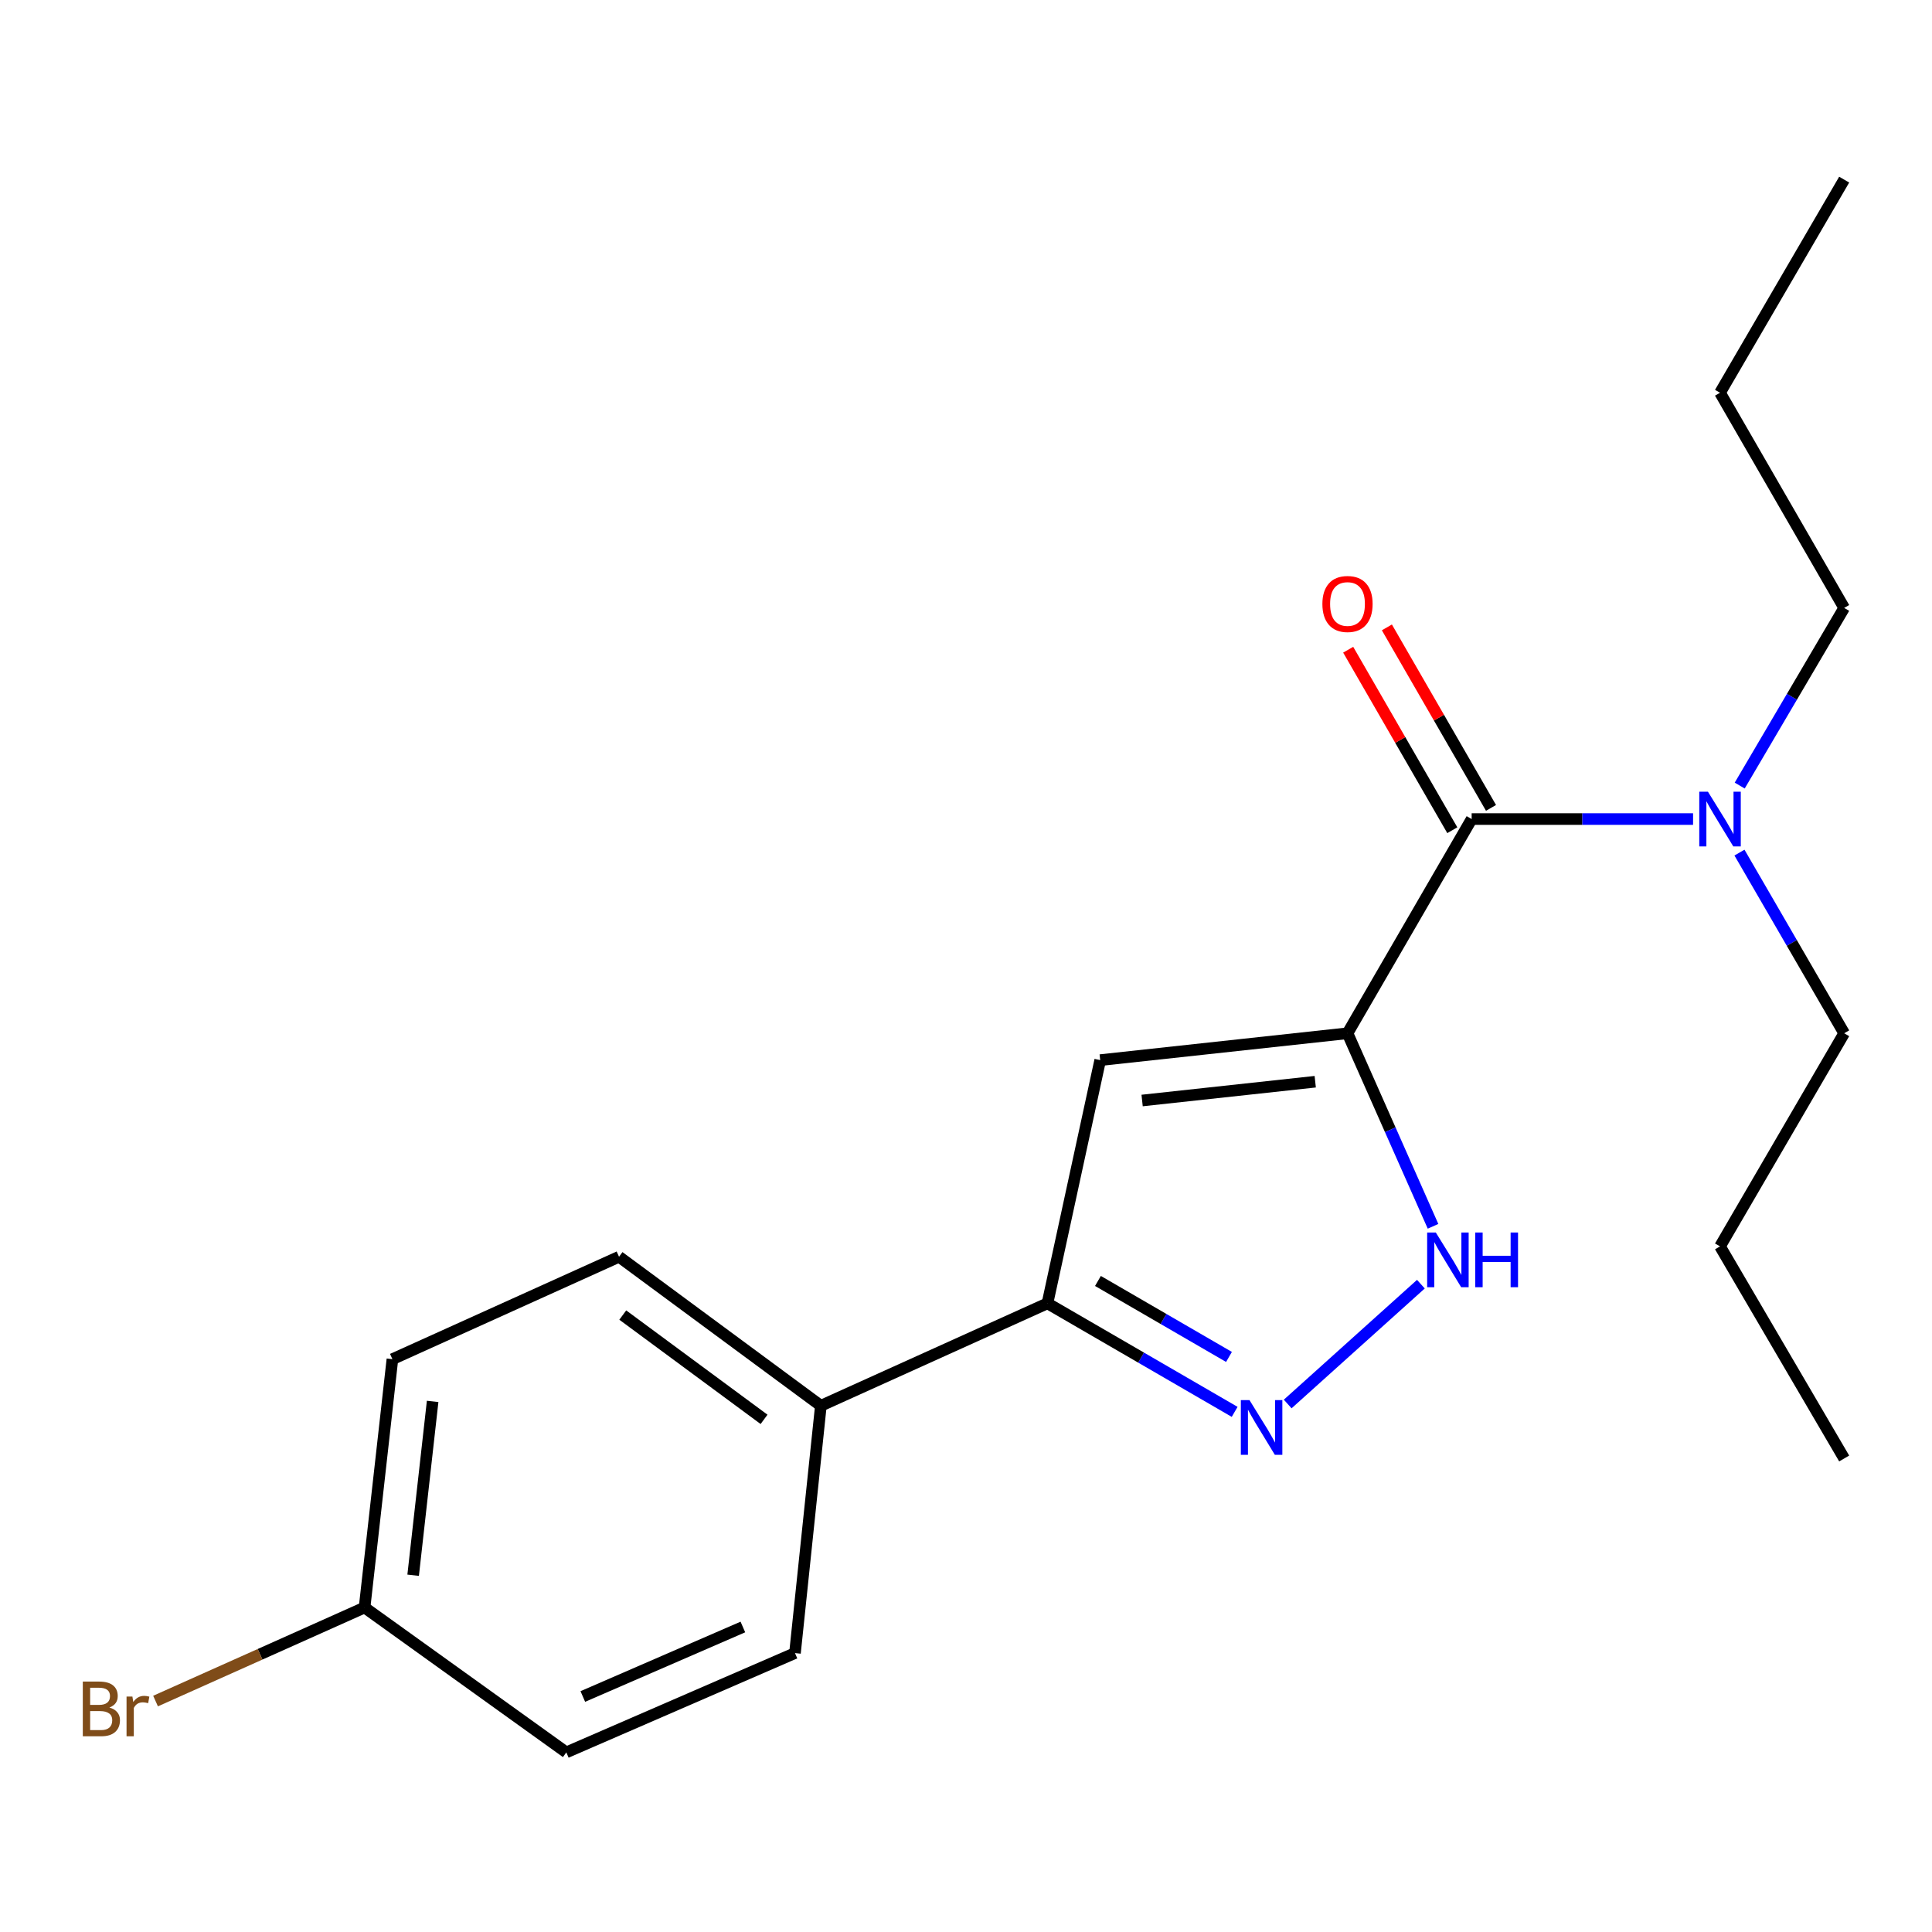 <?xml version='1.0' encoding='iso-8859-1'?>
<svg version='1.1' baseProfile='full'
              xmlns='http://www.w3.org/2000/svg'
                      xmlns:rdkit='http://www.rdkit.org/xml'
                      xmlns:xlink='http://www.w3.org/1999/xlink'
                  xml:space='preserve'
width='1000px' height='1000px' viewBox='0 0 1000 1000'>
<!-- END OF HEADER -->
<rect style='opacity:1.0;fill:#FFFFFF;stroke:none' width='1000' height='1000' x='0' y='0'> </rect>
<path class='bond-0' d='M 697.464,534.817 L 569.463,548.718' style='fill:none;fill-rule:evenodd;stroke:#000000;stroke-width:6px;stroke-linecap:butt;stroke-linejoin:miter;stroke-opacity:1' />
<path class='bond-0' d='M 680.761,559.893 L 591.16,569.624' style='fill:none;fill-rule:evenodd;stroke:#000000;stroke-width:6px;stroke-linecap:butt;stroke-linejoin:miter;stroke-opacity:1' />
<path class='bond-1' d='M 697.464,534.817 L 719.601,584.777' style='fill:none;fill-rule:evenodd;stroke:#000000;stroke-width:6px;stroke-linecap:butt;stroke-linejoin:miter;stroke-opacity:1' />
<path class='bond-1' d='M 719.601,584.777 L 741.738,634.736' style='fill:none;fill-rule:evenodd;stroke:#0000FF;stroke-width:6px;stroke-linecap:butt;stroke-linejoin:miter;stroke-opacity:1' />
<path class='bond-3' d='M 697.464,534.817 L 761.728,423.942' style='fill:none;fill-rule:evenodd;stroke:#000000;stroke-width:6px;stroke-linecap:butt;stroke-linejoin:miter;stroke-opacity:1' />
<path class='bond-4' d='M 569.463,548.718 L 542.162,674.599' style='fill:none;fill-rule:evenodd;stroke:#000000;stroke-width:6px;stroke-linecap:butt;stroke-linejoin:miter;stroke-opacity:1' />
<path class='bond-2' d='M 735.45,664.683 L 666.511,726.706' style='fill:none;fill-rule:evenodd;stroke:#0000FF;stroke-width:6px;stroke-linecap:butt;stroke-linejoin:miter;stroke-opacity:1' />
<path class='bond-20' d='M 639.056,730.779 L 590.609,702.689' style='fill:none;fill-rule:evenodd;stroke:#0000FF;stroke-width:6px;stroke-linecap:butt;stroke-linejoin:miter;stroke-opacity:1' />
<path class='bond-20' d='M 590.609,702.689 L 542.162,674.599' style='fill:none;fill-rule:evenodd;stroke:#000000;stroke-width:6px;stroke-linecap:butt;stroke-linejoin:miter;stroke-opacity:1' />
<path class='bond-20' d='M 636.121,702.346 L 602.209,682.683' style='fill:none;fill-rule:evenodd;stroke:#0000FF;stroke-width:6px;stroke-linecap:butt;stroke-linejoin:miter;stroke-opacity:1' />
<path class='bond-20' d='M 602.209,682.683 L 568.296,663.02' style='fill:none;fill-rule:evenodd;stroke:#000000;stroke-width:6px;stroke-linecap:butt;stroke-linejoin:miter;stroke-opacity:1' />
<path class='bond-5' d='M 761.728,423.942 L 819.028,423.942' style='fill:none;fill-rule:evenodd;stroke:#000000;stroke-width:6px;stroke-linecap:butt;stroke-linejoin:miter;stroke-opacity:1' />
<path class='bond-5' d='M 819.028,423.942 L 876.328,423.942' style='fill:none;fill-rule:evenodd;stroke:#0000FF;stroke-width:6px;stroke-linecap:butt;stroke-linejoin:miter;stroke-opacity:1' />
<path class='bond-7' d='M 771.744,418.164 L 744.797,371.451' style='fill:none;fill-rule:evenodd;stroke:#000000;stroke-width:6px;stroke-linecap:butt;stroke-linejoin:miter;stroke-opacity:1' />
<path class='bond-7' d='M 744.797,371.451 L 717.85,324.738' style='fill:none;fill-rule:evenodd;stroke:#FF0000;stroke-width:6px;stroke-linecap:butt;stroke-linejoin:miter;stroke-opacity:1' />
<path class='bond-7' d='M 751.712,429.72 L 724.765,383.007' style='fill:none;fill-rule:evenodd;stroke:#000000;stroke-width:6px;stroke-linecap:butt;stroke-linejoin:miter;stroke-opacity:1' />
<path class='bond-7' d='M 724.765,383.007 L 697.818,336.293' style='fill:none;fill-rule:evenodd;stroke:#FF0000;stroke-width:6px;stroke-linecap:butt;stroke-linejoin:miter;stroke-opacity:1' />
<path class='bond-6' d='M 542.162,674.599 L 424.876,727.621' style='fill:none;fill-rule:evenodd;stroke:#000000;stroke-width:6px;stroke-linecap:butt;stroke-linejoin:miter;stroke-opacity:1' />
<path class='bond-14' d='M 900.346,441.306 L 927.446,488.061' style='fill:none;fill-rule:evenodd;stroke:#0000FF;stroke-width:6px;stroke-linecap:butt;stroke-linejoin:miter;stroke-opacity:1' />
<path class='bond-14' d='M 927.446,488.061 L 954.545,534.817' style='fill:none;fill-rule:evenodd;stroke:#000000;stroke-width:6px;stroke-linecap:butt;stroke-linejoin:miter;stroke-opacity:1' />
<path class='bond-15' d='M 900.472,406.613 L 927.509,360.636' style='fill:none;fill-rule:evenodd;stroke:#0000FF;stroke-width:6px;stroke-linecap:butt;stroke-linejoin:miter;stroke-opacity:1' />
<path class='bond-15' d='M 927.509,360.636 L 954.545,314.66' style='fill:none;fill-rule:evenodd;stroke:#000000;stroke-width:6px;stroke-linecap:butt;stroke-linejoin:miter;stroke-opacity:1' />
<path class='bond-8' d='M 424.876,727.621 L 320.412,650.497' style='fill:none;fill-rule:evenodd;stroke:#000000;stroke-width:6px;stroke-linecap:butt;stroke-linejoin:miter;stroke-opacity:1' />
<path class='bond-8' d='M 395.471,734.657 L 322.346,680.67' style='fill:none;fill-rule:evenodd;stroke:#000000;stroke-width:6px;stroke-linecap:butt;stroke-linejoin:miter;stroke-opacity:1' />
<path class='bond-9' d='M 424.876,727.621 L 411.476,855.635' style='fill:none;fill-rule:evenodd;stroke:#000000;stroke-width:6px;stroke-linecap:butt;stroke-linejoin:miter;stroke-opacity:1' />
<path class='bond-12' d='M 320.412,650.497 L 203.113,703.506' style='fill:none;fill-rule:evenodd;stroke:#000000;stroke-width:6px;stroke-linecap:butt;stroke-linejoin:miter;stroke-opacity:1' />
<path class='bond-11' d='M 411.476,855.635 L 293.124,907.026' style='fill:none;fill-rule:evenodd;stroke:#000000;stroke-width:6px;stroke-linecap:butt;stroke-linejoin:miter;stroke-opacity:1' />
<path class='bond-11' d='M 384.513,842.131 L 301.666,878.105' style='fill:none;fill-rule:evenodd;stroke:#000000;stroke-width:6px;stroke-linecap:butt;stroke-linejoin:miter;stroke-opacity:1' />
<path class='bond-10' d='M 188.698,832.047 L 293.124,907.026' style='fill:none;fill-rule:evenodd;stroke:#000000;stroke-width:6px;stroke-linecap:butt;stroke-linejoin:miter;stroke-opacity:1' />
<path class='bond-13' d='M 188.698,832.047 L 134.605,856.256' style='fill:none;fill-rule:evenodd;stroke:#000000;stroke-width:6px;stroke-linecap:butt;stroke-linejoin:miter;stroke-opacity:1' />
<path class='bond-13' d='M 134.605,856.256 L 80.512,880.464' style='fill:none;fill-rule:evenodd;stroke:#7F4C19;stroke-width:6px;stroke-linecap:butt;stroke-linejoin:miter;stroke-opacity:1' />
<path class='bond-21' d='M 188.698,832.047 L 203.113,703.506' style='fill:none;fill-rule:evenodd;stroke:#000000;stroke-width:6px;stroke-linecap:butt;stroke-linejoin:miter;stroke-opacity:1' />
<path class='bond-21' d='M 213.842,815.343 L 223.933,725.365' style='fill:none;fill-rule:evenodd;stroke:#000000;stroke-width:6px;stroke-linecap:butt;stroke-linejoin:miter;stroke-opacity:1' />
<path class='bond-16' d='M 954.545,534.817 L 890.282,645.127' style='fill:none;fill-rule:evenodd;stroke:#000000;stroke-width:6px;stroke-linecap:butt;stroke-linejoin:miter;stroke-opacity:1' />
<path class='bond-17' d='M 954.545,314.66 L 890.282,203.284' style='fill:none;fill-rule:evenodd;stroke:#000000;stroke-width:6px;stroke-linecap:butt;stroke-linejoin:miter;stroke-opacity:1' />
<path class='bond-18' d='M 890.282,645.127 L 954.545,754.91' style='fill:none;fill-rule:evenodd;stroke:#000000;stroke-width:6px;stroke-linecap:butt;stroke-linejoin:miter;stroke-opacity:1' />
<path class='bond-19' d='M 890.282,203.284 L 954.545,92.974' style='fill:none;fill-rule:evenodd;stroke:#000000;stroke-width:6px;stroke-linecap:butt;stroke-linejoin:miter;stroke-opacity:1' />
<path  class='atom-2' d='M 743.173 637.943
L 752.453 652.943
Q 753.373 654.423, 754.853 657.103
Q 756.333 659.783, 756.413 659.943
L 756.413 637.943
L 760.173 637.943
L 760.173 666.263
L 756.293 666.263
L 746.333 649.863
Q 745.173 647.943, 743.933 645.743
Q 742.733 643.543, 742.373 642.863
L 742.373 666.263
L 738.693 666.263
L 738.693 637.943
L 743.173 637.943
' fill='#0000FF'/>
<path  class='atom-2' d='M 763.573 637.943
L 767.413 637.943
L 767.413 649.983
L 781.893 649.983
L 781.893 637.943
L 785.733 637.943
L 785.733 666.263
L 781.893 666.263
L 781.893 653.183
L 767.413 653.183
L 767.413 666.263
L 763.573 666.263
L 763.573 637.943
' fill='#0000FF'/>
<path  class='atom-3' d='M 646.739 724.703
L 656.019 739.703
Q 656.939 741.183, 658.419 743.863
Q 659.899 746.543, 659.979 746.703
L 659.979 724.703
L 663.739 724.703
L 663.739 753.023
L 659.859 753.023
L 649.899 736.623
Q 648.739 734.703, 647.499 732.503
Q 646.299 730.303, 645.939 729.623
L 645.939 753.023
L 642.259 753.023
L 642.259 724.703
L 646.739 724.703
' fill='#0000FF'/>
<path  class='atom-6' d='M 884.022 409.782
L 893.302 424.782
Q 894.222 426.262, 895.702 428.942
Q 897.182 431.622, 897.262 431.782
L 897.262 409.782
L 901.022 409.782
L 901.022 438.102
L 897.142 438.102
L 887.182 421.702
Q 886.022 419.782, 884.782 417.582
Q 883.582 415.382, 883.222 414.702
L 883.222 438.102
L 879.542 438.102
L 879.542 409.782
L 884.022 409.782
' fill='#0000FF'/>
<path  class='atom-8' d='M 684.464 312.62
Q 684.464 305.82, 687.824 302.02
Q 691.184 298.22, 697.464 298.22
Q 703.744 298.22, 707.104 302.02
Q 710.464 305.82, 710.464 312.62
Q 710.464 319.5, 707.064 323.42
Q 703.664 327.3, 697.464 327.3
Q 691.224 327.3, 687.824 323.42
Q 684.464 319.54, 684.464 312.62
M 697.464 324.1
Q 701.784 324.1, 704.104 321.22
Q 706.464 318.3, 706.464 312.62
Q 706.464 307.06, 704.104 304.26
Q 701.784 301.42, 697.464 301.42
Q 693.144 301.42, 690.784 304.22
Q 688.464 307.02, 688.464 312.62
Q 688.464 318.34, 690.784 321.22
Q 693.144 324.1, 697.464 324.1
' fill='#FF0000'/>
<path  class='atom-14' d='M 56.619 883.822
Q 59.339 884.582, 60.699 886.262
Q 62.099 887.902, 62.099 890.342
Q 62.099 894.262, 59.579 896.502
Q 57.099 898.702, 52.379 898.702
L 42.859 898.702
L 42.859 870.382
L 51.219 870.382
Q 56.059 870.382, 58.499 872.342
Q 60.939 874.302, 60.939 877.902
Q 60.939 882.182, 56.619 883.822
M 46.659 873.582
L 46.659 882.462
L 51.219 882.462
Q 54.019 882.462, 55.459 881.342
Q 56.939 880.182, 56.939 877.902
Q 56.939 873.582, 51.219 873.582
L 46.659 873.582
M 52.379 895.502
Q 55.139 895.502, 56.619 894.182
Q 58.099 892.862, 58.099 890.342
Q 58.099 888.022, 56.459 886.862
Q 54.859 885.662, 51.779 885.662
L 46.659 885.662
L 46.659 895.502
L 52.379 895.502
' fill='#7F4C19'/>
<path  class='atom-14' d='M 68.539 878.142
L 68.979 880.982
Q 71.139 877.782, 74.659 877.782
Q 75.779 877.782, 77.299 878.182
L 76.699 881.542
Q 74.979 881.142, 74.019 881.142
Q 72.339 881.142, 71.219 881.822
Q 70.139 882.462, 69.259 884.022
L 69.259 898.702
L 65.499 898.702
L 65.499 878.142
L 68.539 878.142
' fill='#7F4C19'/>
</svg>
